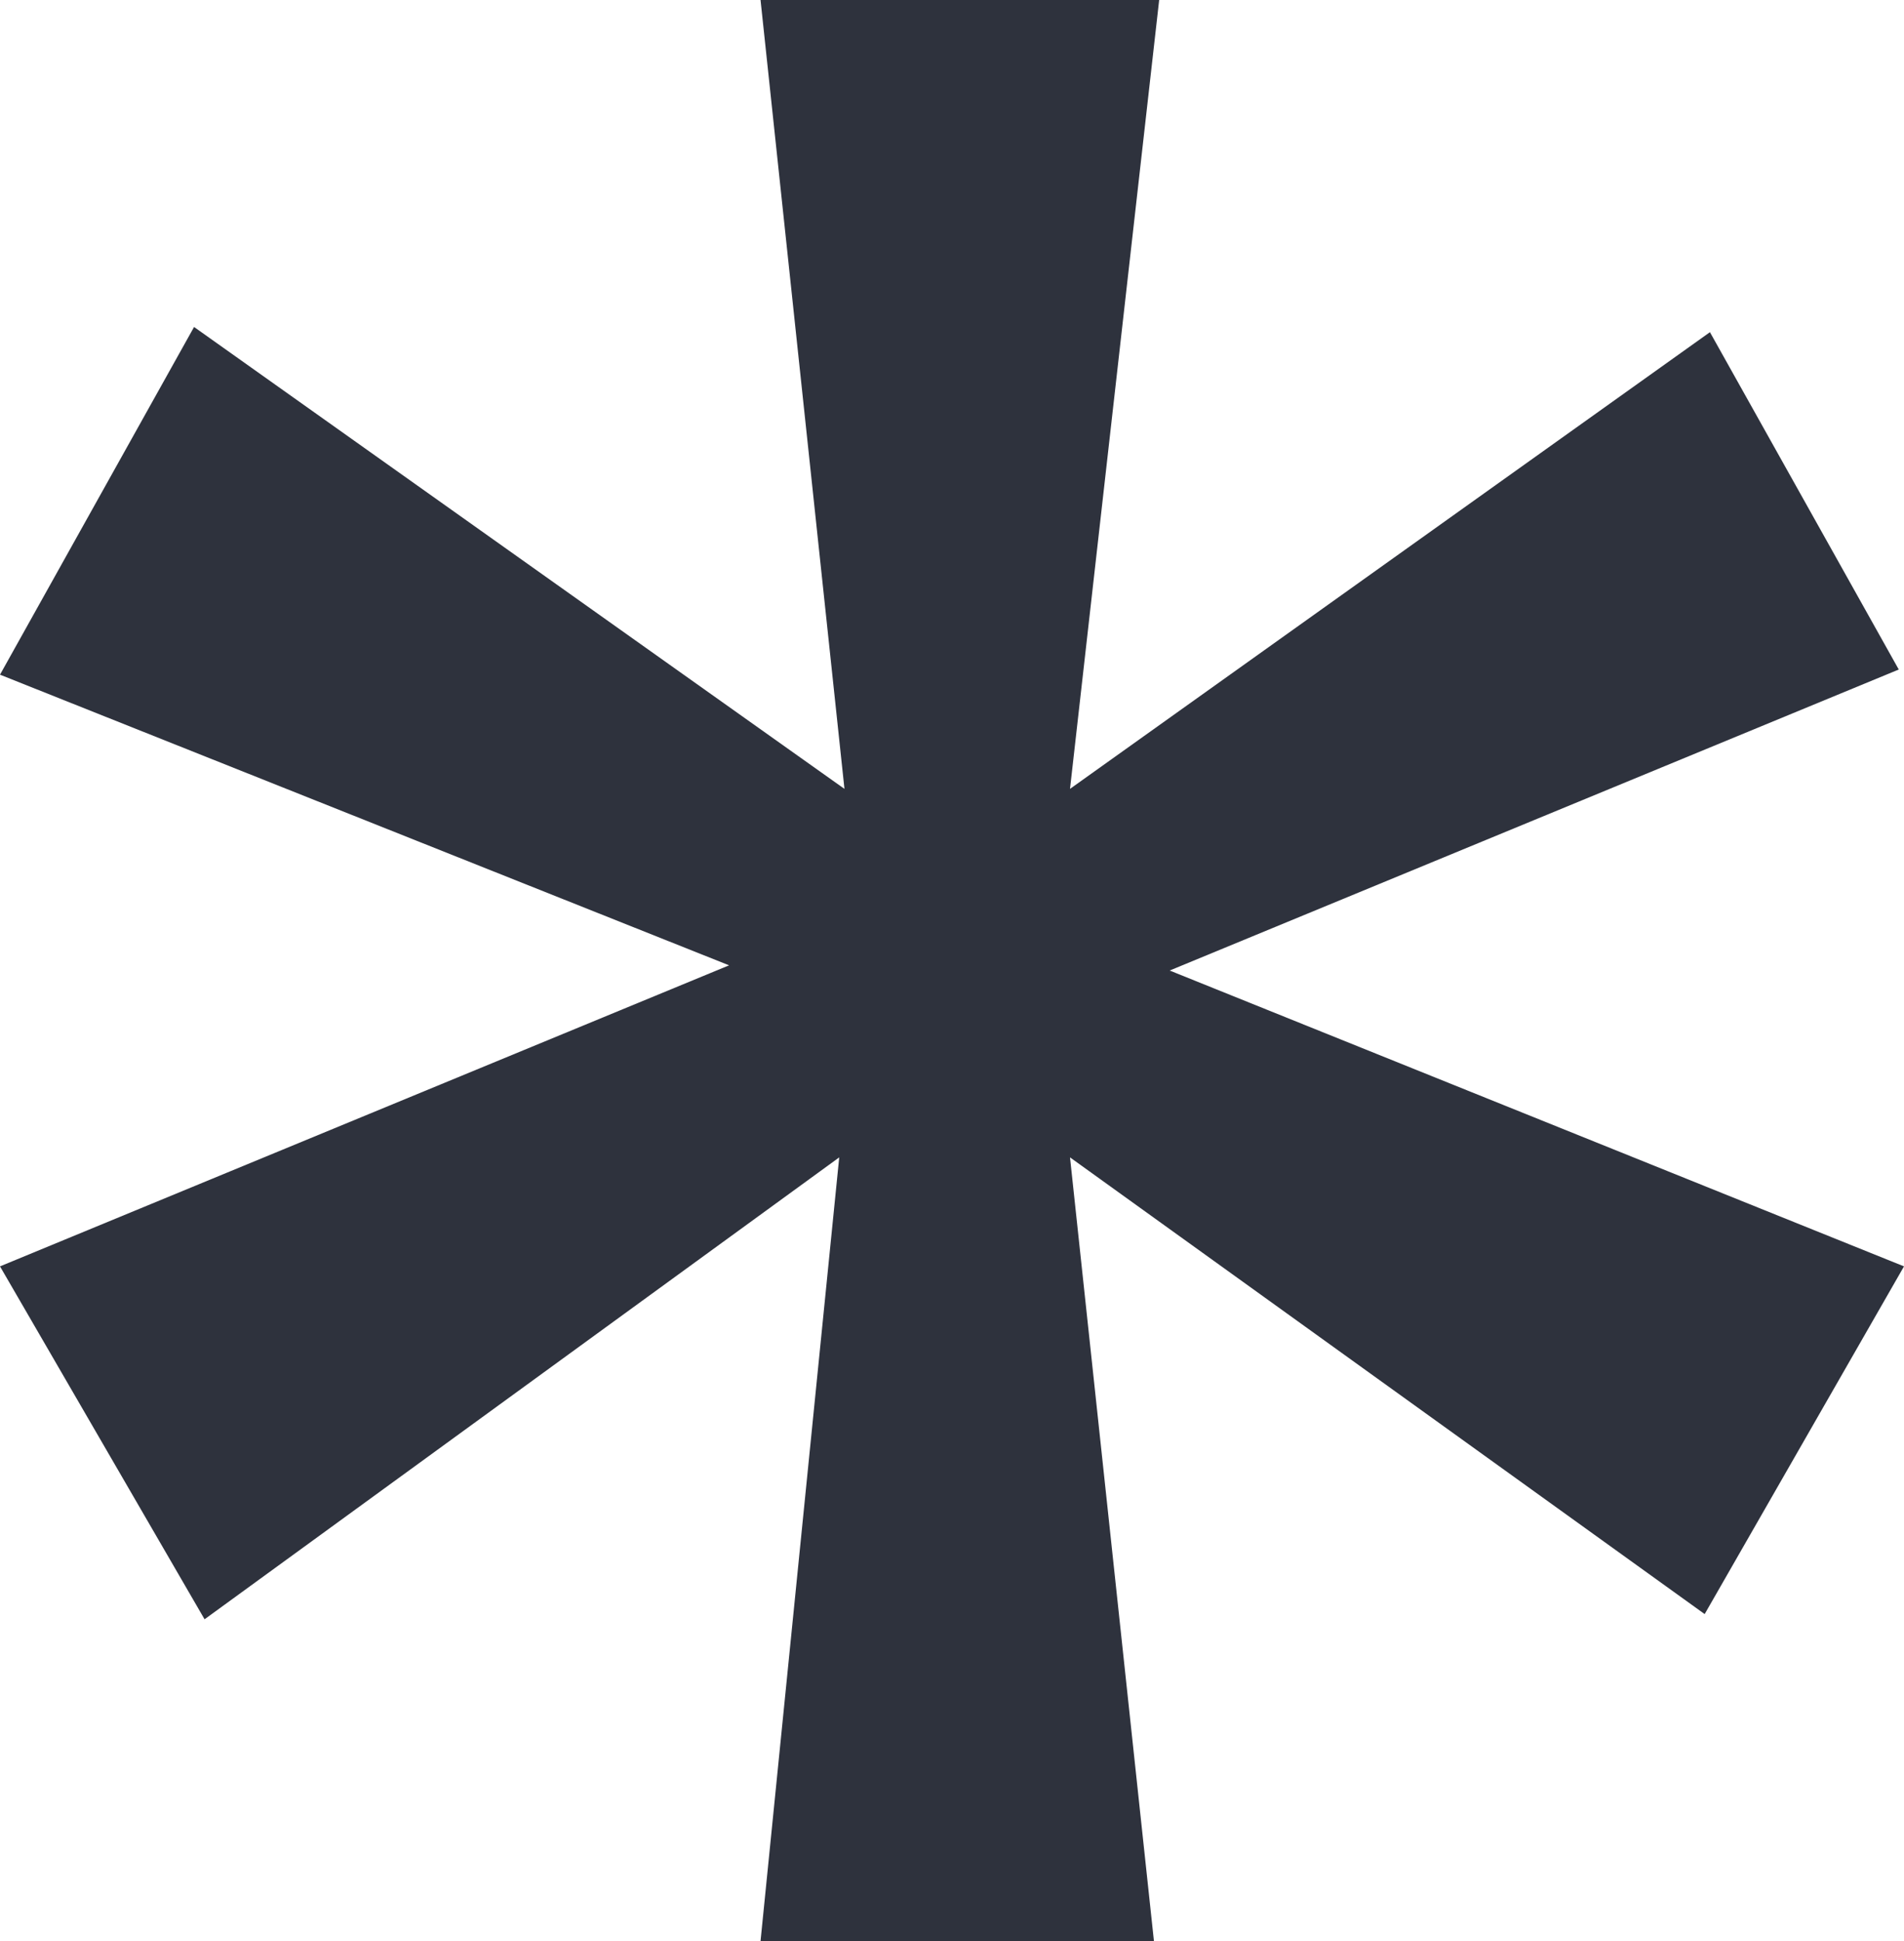 <svg width="52" height="53" viewBox="0 0 52 53" fill="none" xmlns="http://www.w3.org/2000/svg">
<path d="M46.7 9.07L51.857 18.281L31.945 26.5L52 34.578L46.556 44.072L29.223 31.602L31.515 53H20.771L22.92 31.602L5.587 44.214L0 34.578L19.912 26.358L0 18.422L5.3 8.928L23.063 21.54L20.771 0H31.658L29.223 21.54L46.7 9.07Z" fill="#2E323D"/>
</svg>
